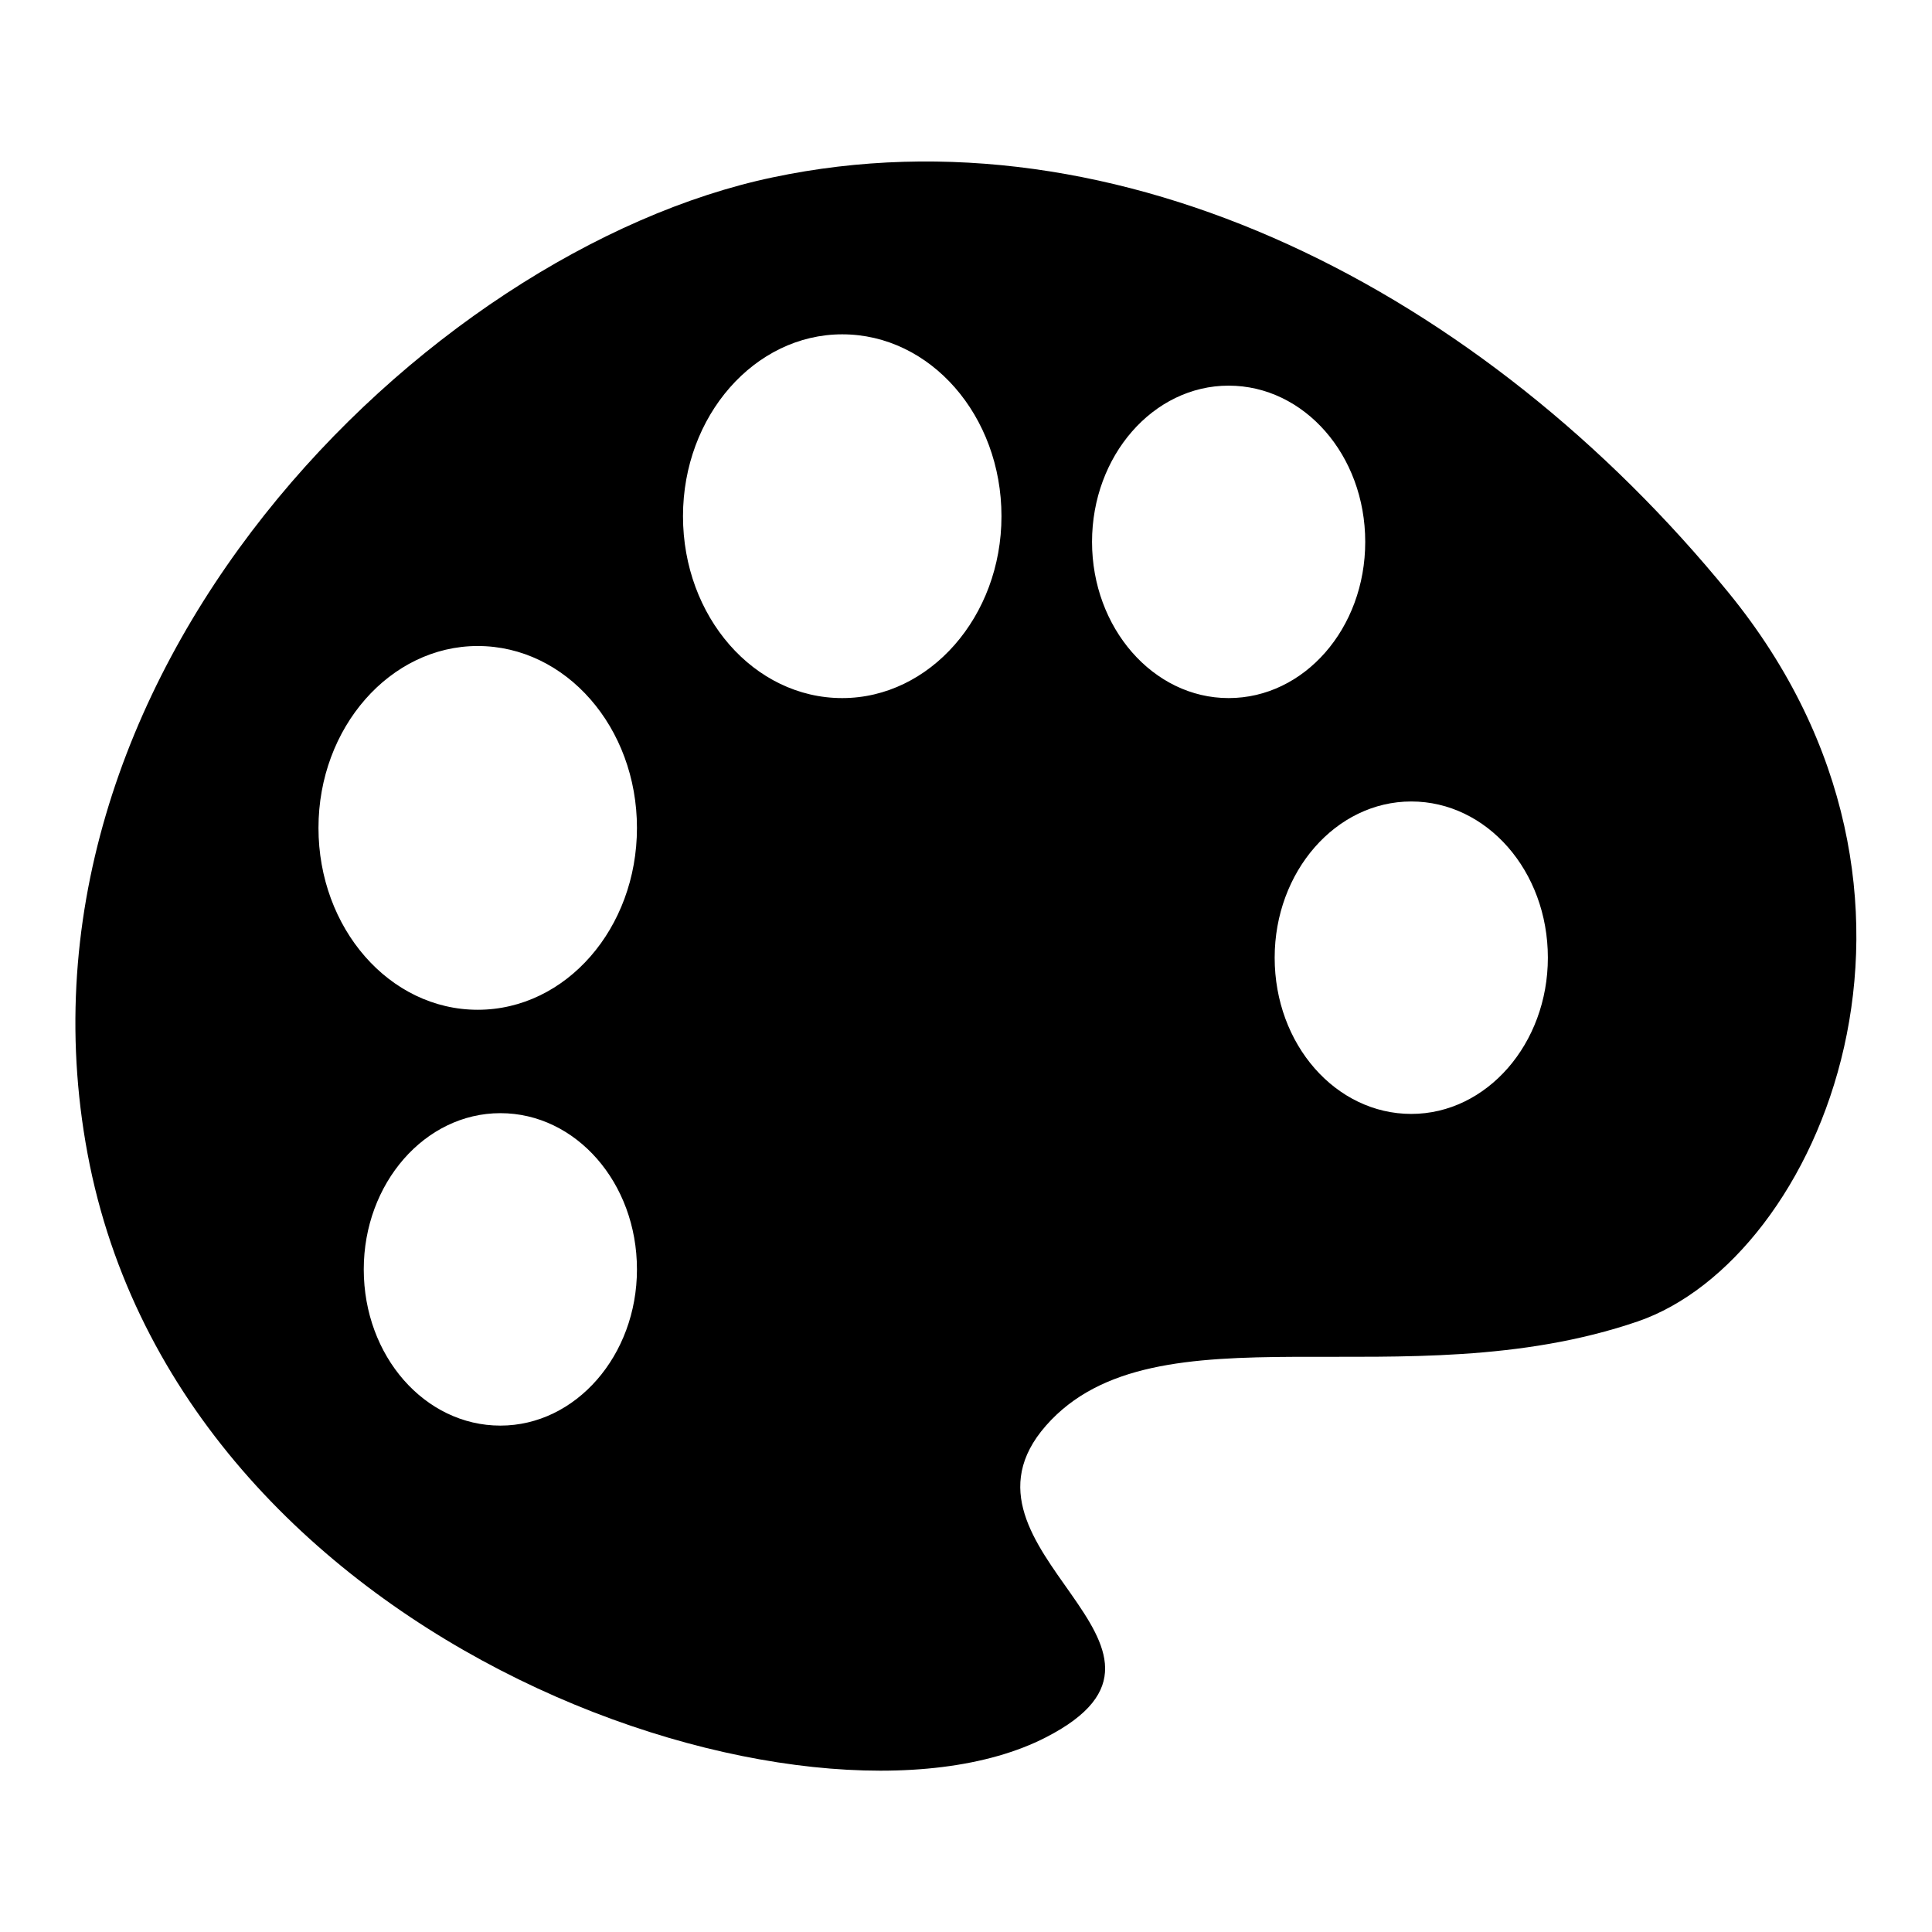 <?xml version="1.0" encoding="utf-8"?>
<!-- Svg Vector Icons : http://www.onlinewebfonts.com/icon -->
<!DOCTYPE svg PUBLIC "-//W3C//DTD SVG 1.1//EN" "http://www.w3.org/Graphics/SVG/1.1/DTD/svg11.dtd">
<svg version="1.1" xmlns="http://www.w3.org/2000/svg" xmlns:xlink="http://www.w3.org/1999/xlink" x="0px" y="0px" viewBox="0 0 256 256" enable-background="new 0 0 256 256" xml:space="preserve">
<g><g><path fill="#000000" d="M229.1,78.6c-32.6-40-80.8-64.8-126.7-55.1C56.6,33.1-1.3,89.6,11.9,154.4c13.3,64.8,96,91.6,126.7,75.8c23.4-12-14.5-24.8,0-41.3c14.5-16.5,47.4-3.2,78.4-13.8C241.2,166.8,261.7,118.6,229.1,78.6L229.1,78.6z M66.3,188.9c-10,0-18.1-9.2-18.1-20.7c0-11.4,8.1-20.7,18.1-20.7c10,0,18.1,9.2,18.1,20.7C84.4,179.6,76.3,188.9,66.3,188.9L66.3,188.9z M63.3,133.8c-11.7,0-21.1-10.8-21.1-24.1c0-13.3,9.5-24.1,21.1-24.1c11.7,0,21.1,10.8,21.1,24.1C84.4,123,75,133.8,63.3,133.8L63.3,133.8z M111.6,92.5c-11.7,0-21.1-10.8-21.1-24.1c0-13.3,9.5-24.1,21.1-24.1c11.7,0,21.1,10.8,21.1,24.1C132.7,81.7,123.2,92.5,111.6,92.5L111.6,92.5z M144.7,71.8c0-11.4,8.1-20.7,18.1-20.7c10,0,18.1,9.2,18.1,20.7s-8.1,20.7-18.1,20.7C152.8,92.5,144.7,83.2,144.7,71.8L144.7,71.8z M187,147.6c-10,0-18.1-9.2-18.1-20.7c0-11.4,8.1-20.7,18.1-20.7c10,0,18.1,9.2,18.1,20.7C205.1,138.3,197,147.6,187,147.6L187,147.6z"/></g></g>
</svg>